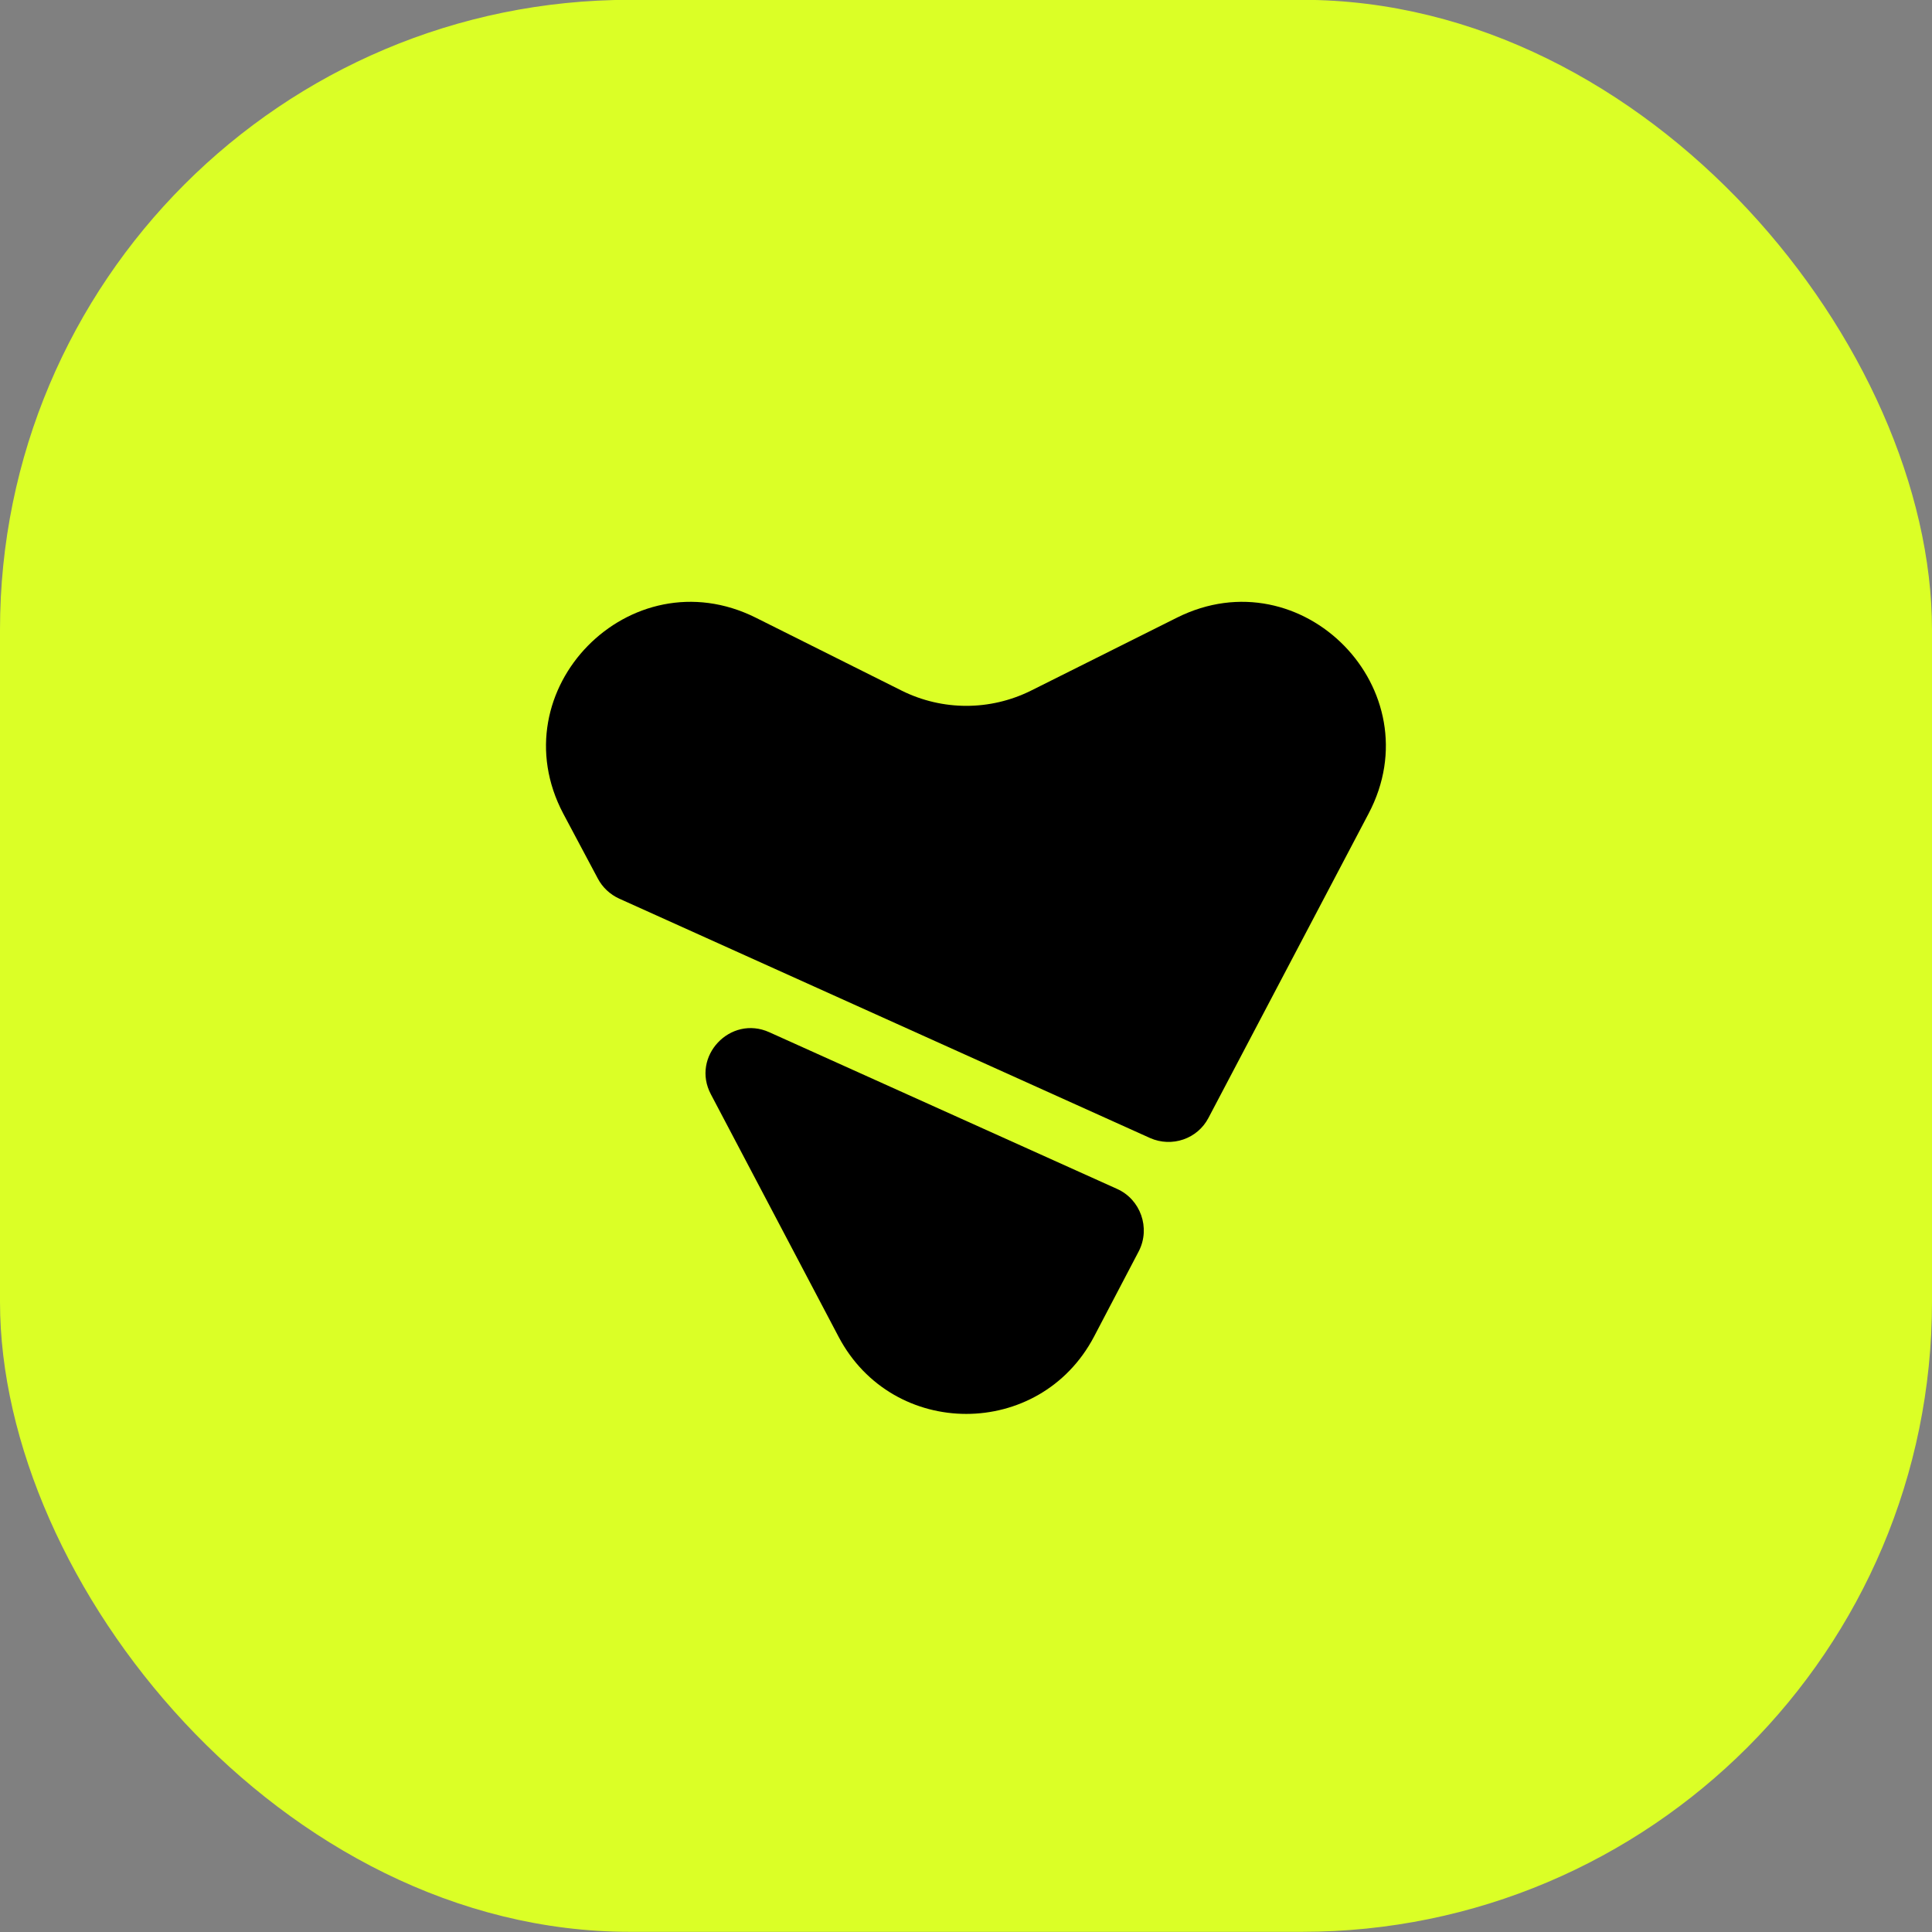 <?xml version="1.0" encoding="UTF-8"?> <svg xmlns="http://www.w3.org/2000/svg" width="46" height="46" viewBox="0 0 46 46" fill="none"><rect x="0" y="0" width="46" height="46" fill="#808080" stroke="none"/><rect y="-0.004" width="46" height="46" rx="15" fill="#DBFF26"></rect><path d="M28.023 14.706L24.543 16.446C23.573 16.926 22.443 16.926 21.473 16.446L17.993 14.706C15.003 13.216 11.853 16.426 13.413 19.376L14.233 20.916C14.343 21.126 14.523 21.296 14.743 21.396L27.383 27.096C27.903 27.326 28.513 27.116 28.773 26.616L32.583 19.376C34.143 16.426 31.003 13.216 28.023 14.706Z" fill="black"></path><path d="M26.596 28.307L18.317 24.577C17.387 24.157 16.447 25.157 16.927 26.057L19.966 31.827C21.256 34.277 24.756 34.277 26.047 31.827L27.116 29.787C27.396 29.237 27.157 28.557 26.596 28.307Z" fill="black"></path></svg> 